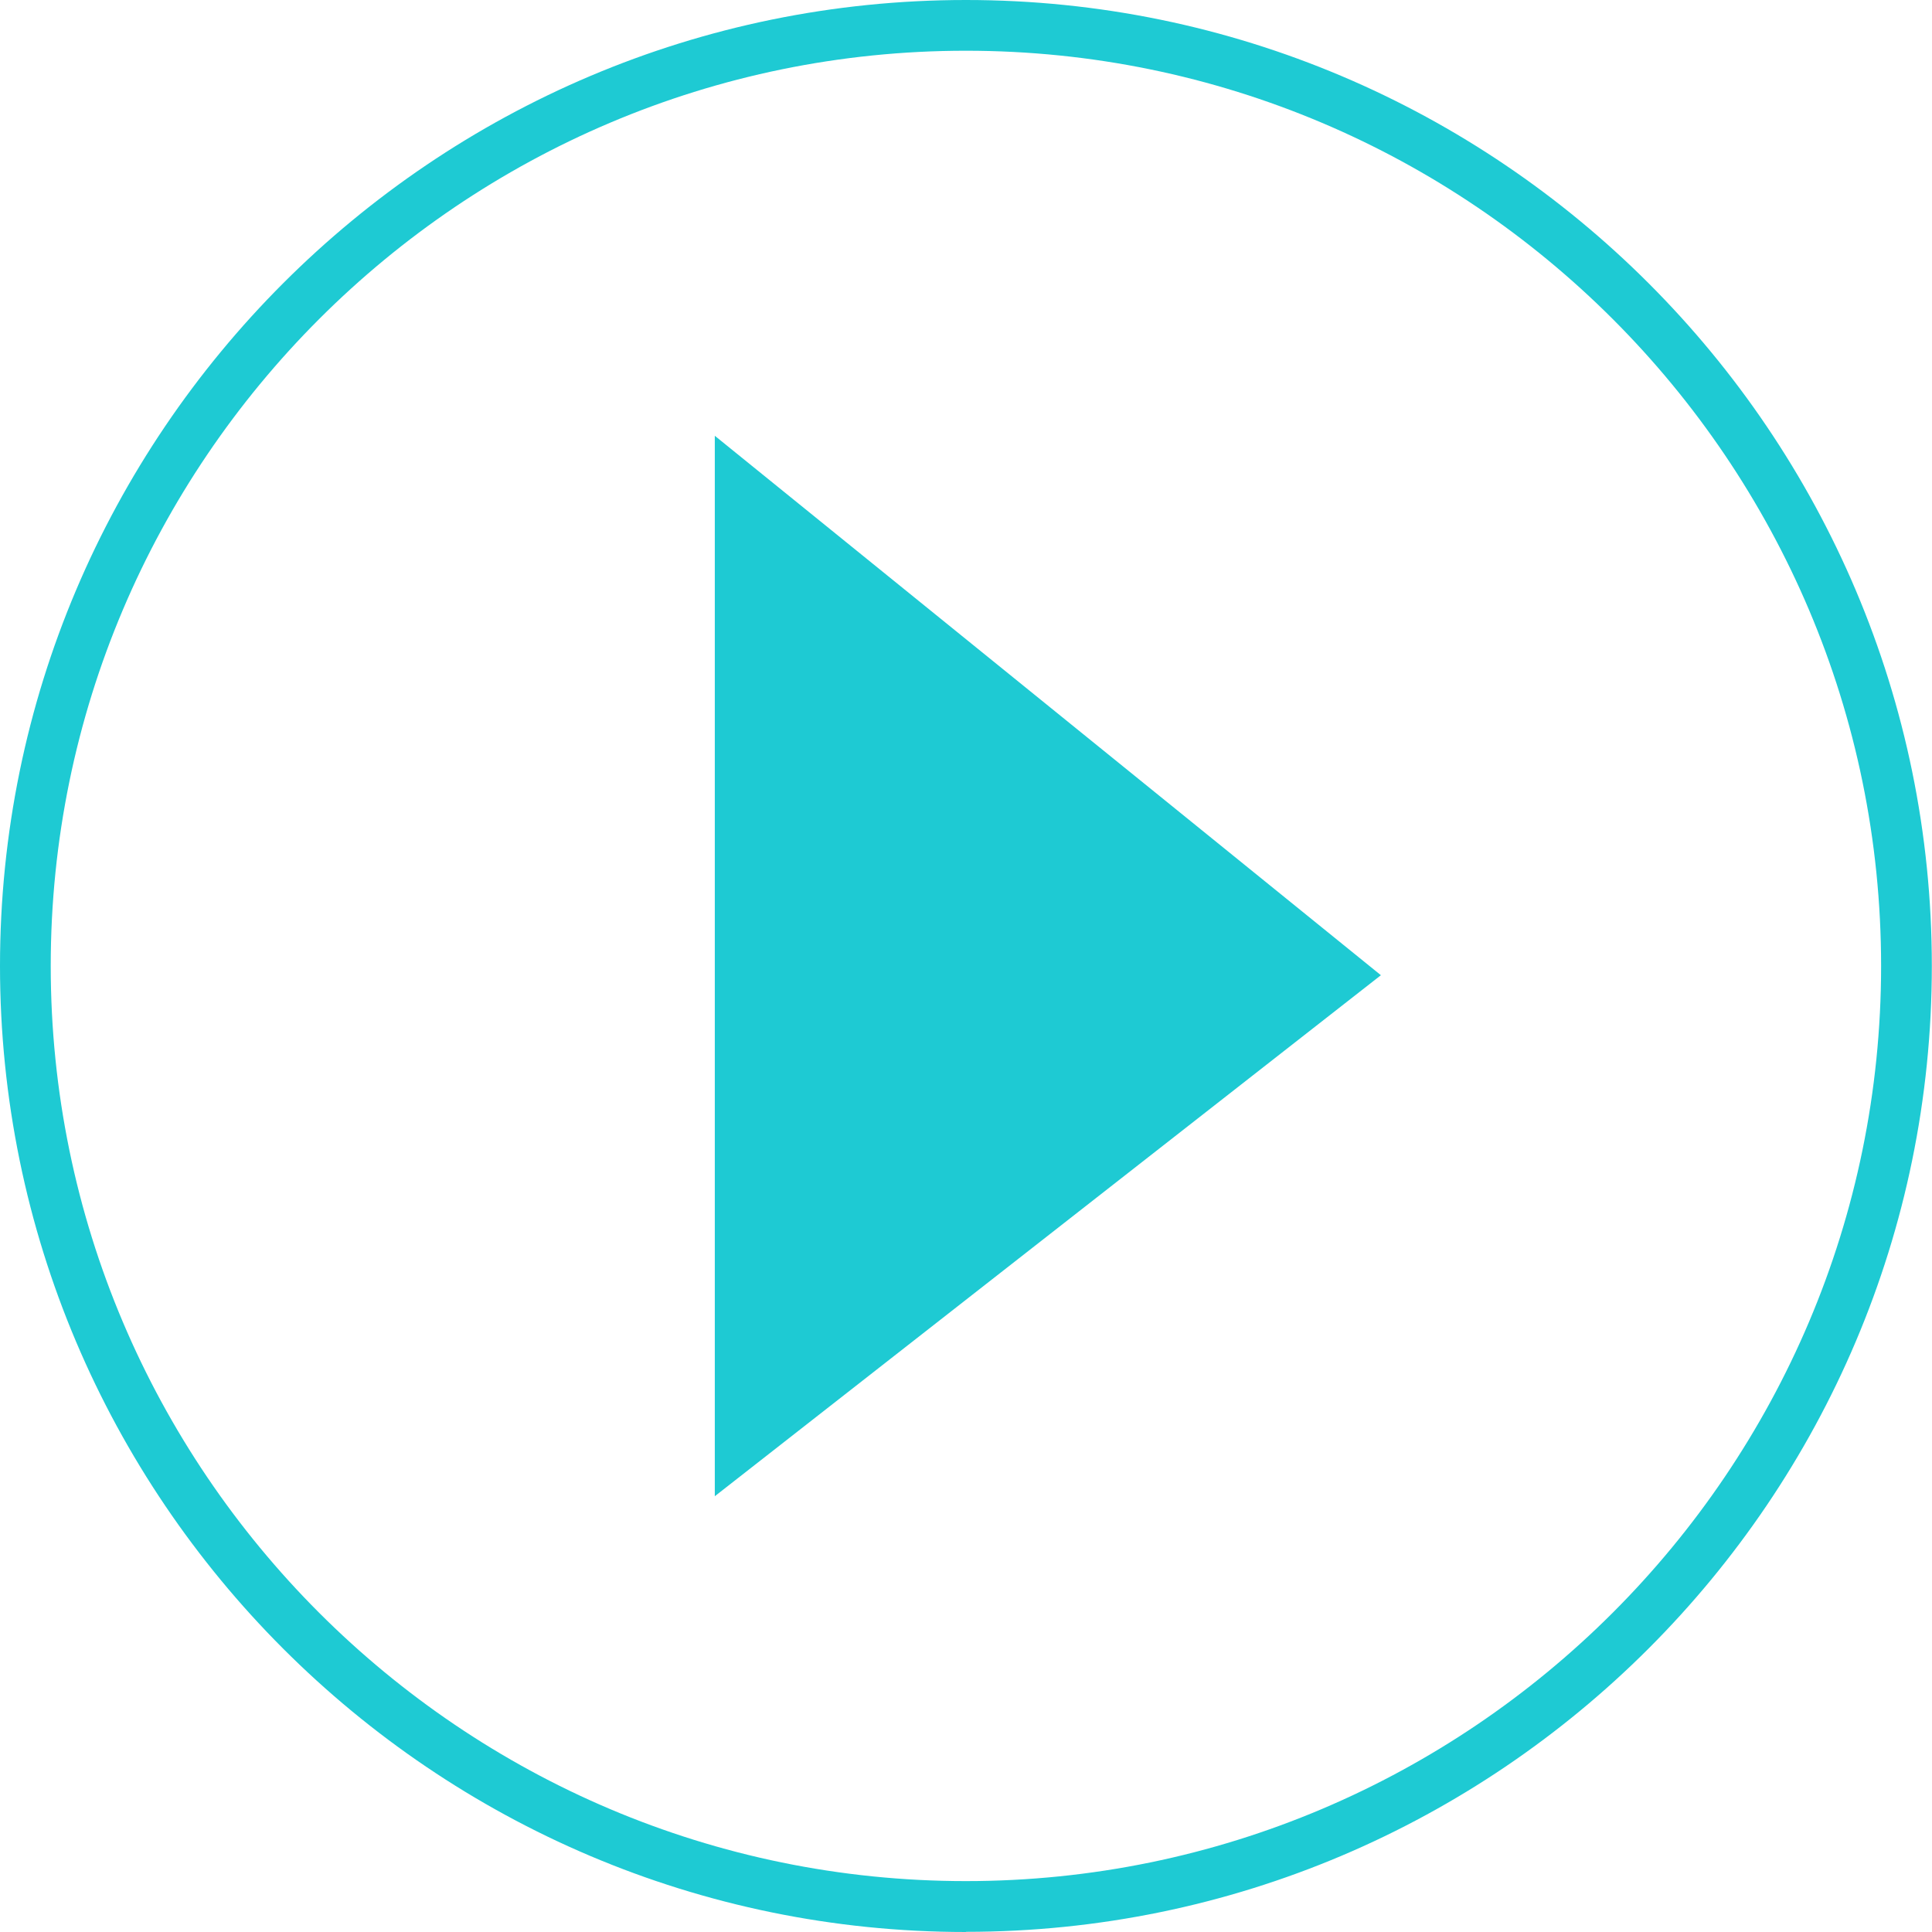 <?xml version="1.0" encoding="UTF-8"?><svg id="Layer_1" xmlns="http://www.w3.org/2000/svg" viewBox="0 0 114.25 114.25"><path d="m57.12,114.25C25.62,114.25,0,88.62,0,57.12S25.62,0,57.12,0s57.12,25.63,57.12,57.12-25.63,57.12-57.12,57.12Zm0-111.25C27.28,3,3,27.28,3,57.12s24.28,54.12,54.12,54.12,54.12-24.28,54.12-54.12S86.97,3,57.12,3Z" fill="#1ecad3"/><polygon points="42.27 25.77 42.27 88.48 81.66 57.67 42.27 25.77" fill="#1ecad3"/></svg>